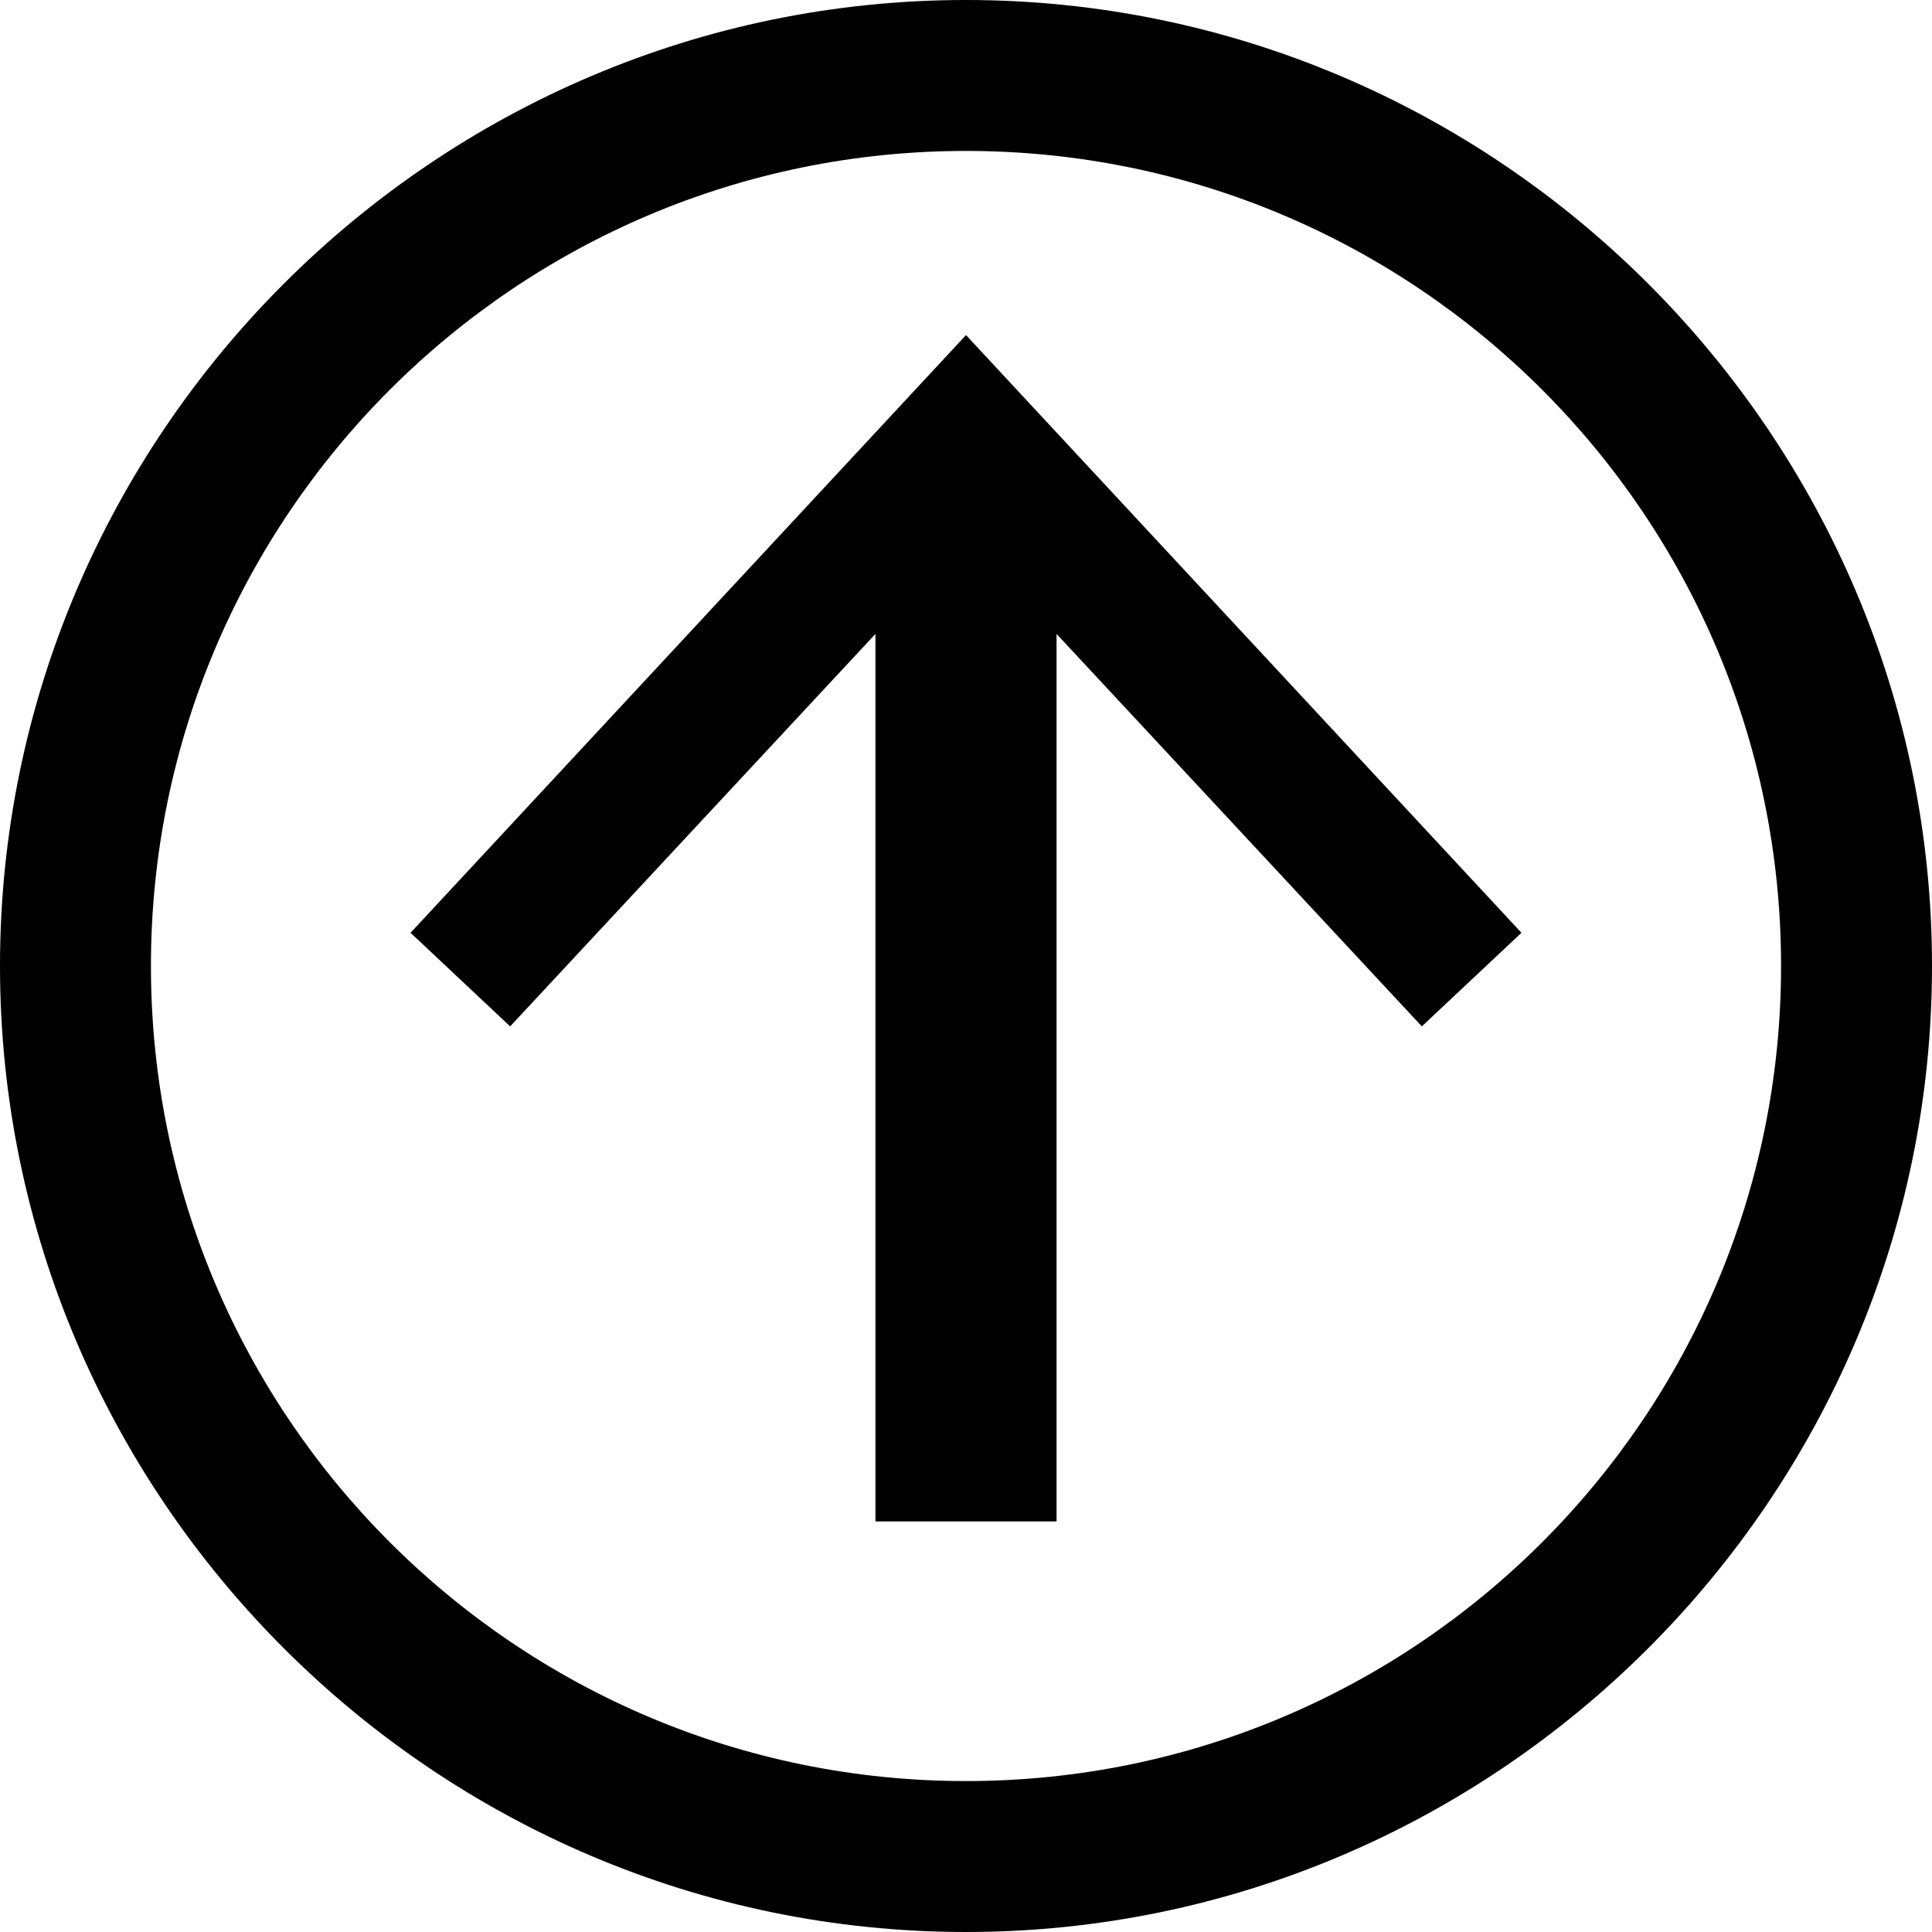 <?xml version="1.0" encoding="utf-8"?>
<!-- Generator: Adobe Illustrator 22.1.0, SVG Export Plug-In . SVG Version: 6.00 Build 0)  -->
<svg version="1.1" id="Layer_1" xmlns="http://www.w3.org/2000/svg" xmlns:xlink="http://www.w3.org/1999/xlink" x="0px" y="0px"
	 viewBox="0 0 64 64" style="enable-background:new 0 0 64 64;" xml:space="preserve">
<g>
	<path d="M32,0C14.4,0,0,14.4,0,32c0,17.6,14.4,32,32,32c17.6,0,32-14.4,32-32C64,14.4,49.6,0,32,0z M32,59C17.1,59,5,46.9,5,32
		C5,17.1,17.1,5,32,5c14.9,0,27,12.1,27,27C59,46.9,46.9,59,32,59z"/>
	<polygon points="13.6,30.9 16.9,34 29,21 29,50.4 35,50.4 35,21 47.1,34 50.4,30.9 32,11.1 	"/>
</g>
</svg>
